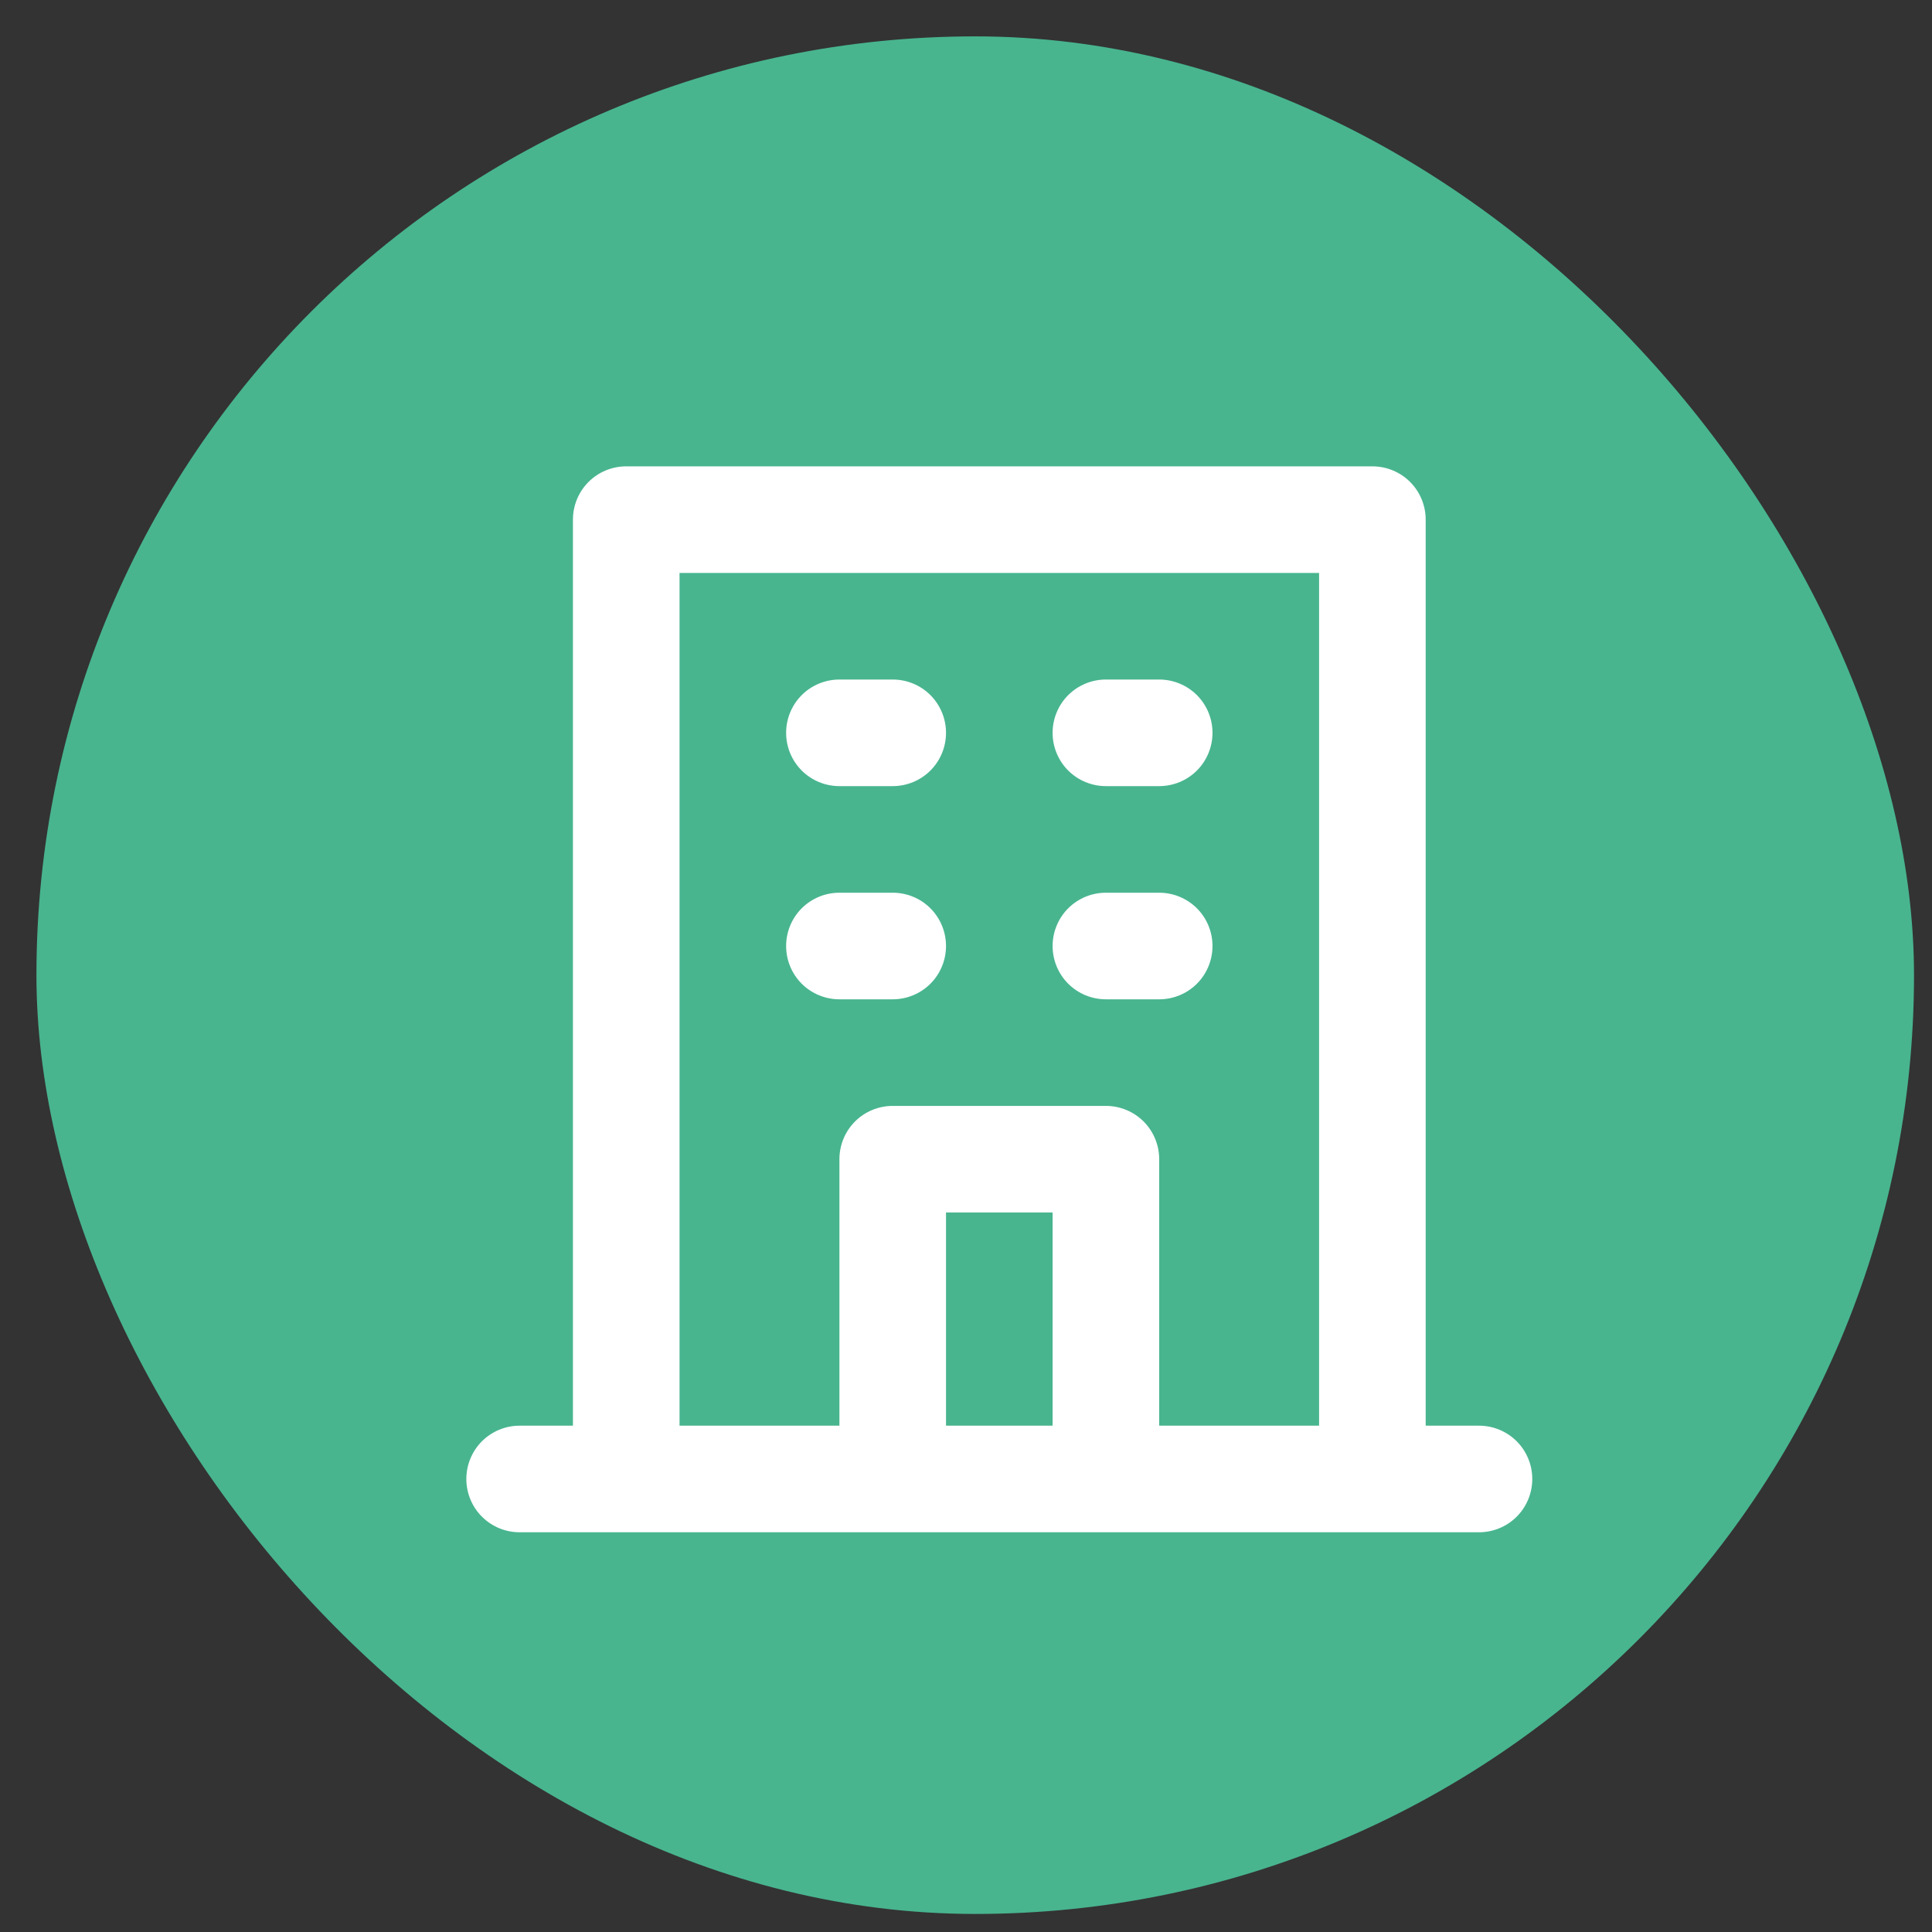 <svg width="29" height="29" viewBox="0 0 29 29" fill="none" xmlns="http://www.w3.org/2000/svg">
<rect x="0" y="0" width="29" height="29" fill="#333333" stroke="none"/>
<rect x="0.547" y="0.546" width="28.183" height="28.183" rx="14.092" fill="#48B58F"/>
<path d="M16.6 11.8H17.4C17.612 11.8 17.816 11.716 17.966 11.566C18.116 11.416 18.2 11.212 18.2 11C18.2 10.788 18.116 10.584 17.966 10.434C17.816 10.284 17.612 10.2 17.4 10.2H16.6C16.388 10.2 16.184 10.284 16.034 10.434C15.884 10.584 15.8 10.788 15.8 11C15.8 11.212 15.884 11.416 16.034 11.566C16.184 11.716 16.388 11.8 16.6 11.8ZM16.6 15H17.4C17.612 15 17.816 14.916 17.966 14.766C18.116 14.616 18.2 14.412 18.2 14.2C18.2 13.988 18.116 13.784 17.966 13.634C17.816 13.484 17.612 13.4 17.4 13.4H16.6C16.388 13.4 16.184 13.484 16.034 13.634C15.884 13.784 15.8 13.988 15.8 14.2C15.8 14.412 15.884 14.616 16.034 14.766C16.184 14.916 16.388 15 16.6 15ZM12.6 11.8H13.4C13.612 11.8 13.816 11.716 13.966 11.566C14.116 11.416 14.2 11.212 14.2 11C14.2 10.788 14.116 10.584 13.966 10.434C13.816 10.284 13.612 10.2 13.4 10.2H12.6C12.388 10.2 12.184 10.284 12.034 10.434C11.884 10.584 11.8 10.788 11.8 11C11.8 11.212 11.884 11.416 12.034 11.566C12.184 11.716 12.388 11.8 12.6 11.8ZM12.6 15H13.4C13.612 15 13.816 14.916 13.966 14.766C14.116 14.616 14.2 14.412 14.2 14.2C14.2 13.988 14.116 13.784 13.966 13.634C13.816 13.484 13.612 13.4 13.4 13.4H12.6C12.388 13.4 12.184 13.484 12.034 13.634C11.884 13.784 11.8 13.988 11.8 14.2C11.8 14.412 11.884 14.616 12.034 14.766C12.184 14.916 12.388 15 12.6 15ZM22.2 21.4H21.4V7.8C21.4 7.588 21.316 7.384 21.166 7.234C21.016 7.084 20.812 7 20.6 7H9.4C9.188 7 8.984 7.084 8.834 7.234C8.684 7.384 8.6 7.588 8.6 7.8V21.4H7.8C7.588 21.4 7.384 21.484 7.234 21.634C7.084 21.784 7 21.988 7 22.2C7 22.412 7.084 22.616 7.234 22.766C7.384 22.916 7.588 23 7.8 23H22.2C22.412 23 22.616 22.916 22.766 22.766C22.916 22.616 23 22.412 23 22.2C23 21.988 22.916 21.784 22.766 21.634C22.616 21.484 22.412 21.4 22.2 21.4ZM15.8 21.4H14.2V18.2H15.8V21.4ZM19.8 21.4H17.4V17.4C17.4 17.188 17.316 16.984 17.166 16.834C17.016 16.684 16.812 16.6 16.6 16.6H13.4C13.188 16.6 12.984 16.684 12.834 16.834C12.684 16.984 12.6 17.188 12.6 17.4V21.4H10.2V8.6H19.8V21.4Z" fill="white"/>
</svg>
